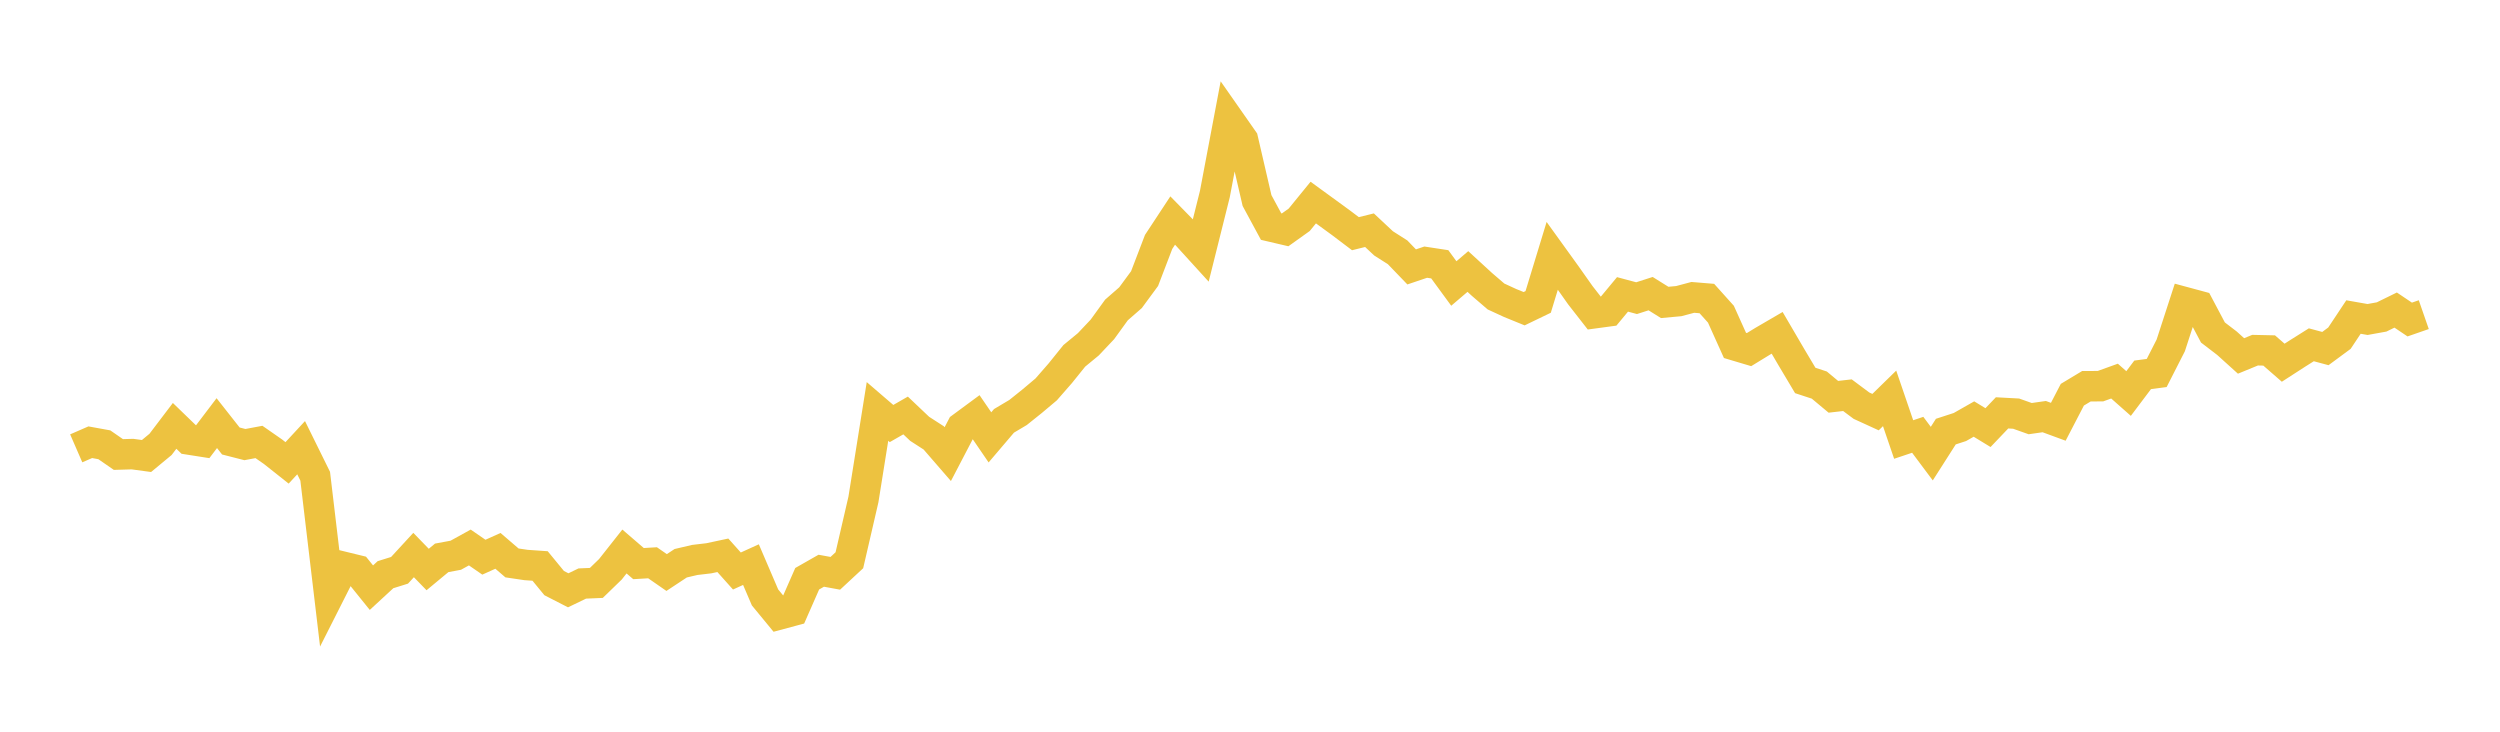 <svg width="164" height="48" xmlns="http://www.w3.org/2000/svg" xmlns:xlink="http://www.w3.org/1999/xlink"><path fill="none" stroke="rgb(237,194,64)" stroke-width="2" d="M5,29.411L5.922,29.01L6.844,29.178L7.766,29.816L8.689,29.789L9.611,29.914L10.533,29.151L11.455,27.937L12.377,28.829L13.299,28.974L14.222,27.758L15.144,28.929L16.066,29.165L16.988,28.992L17.91,29.634L18.832,30.365L19.754,29.369L20.677,31.241L21.599,39.006L22.521,37.183L23.443,37.408L24.365,38.551L25.287,37.7L26.21,37.412L27.132,36.41L28.054,37.36L28.976,36.595L29.898,36.424L30.82,35.915L31.743,36.552L32.665,36.136L33.587,36.928L34.509,37.064L35.431,37.128L36.353,38.251L37.275,38.724L38.198,38.279L39.12,38.24L40.042,37.346L40.964,36.178L41.886,36.972L42.808,36.918L43.731,37.558L44.653,36.949L45.575,36.733L46.497,36.624L47.419,36.427L48.341,37.458L49.263,37.039L50.186,39.191L51.108,40.311L52.03,40.063L52.952,37.965L53.874,37.44L54.796,37.609L55.719,36.752L56.641,32.764L57.563,26.991L58.485,27.784L59.407,27.255L60.329,28.13L61.251,28.725L62.174,29.79L63.096,28.023L64.018,27.343L64.94,28.691L65.862,27.608L66.784,27.06L67.707,26.321L68.629,25.545L69.551,24.489L70.473,23.344L71.395,22.585L72.317,21.609L73.24,20.334L74.162,19.529L75.084,18.276L76.006,15.869L76.928,14.468L77.85,15.409L78.772,16.422L79.695,12.73L80.617,7.854L81.539,9.172L82.461,13.156L83.383,14.862L84.305,15.078L85.228,14.419L86.15,13.288L87.072,13.959L87.994,14.632L88.916,15.33L89.838,15.101L90.76,15.964L91.683,16.552L92.605,17.509L93.527,17.197L94.449,17.338L95.371,18.597L96.293,17.811L97.216,18.658L98.138,19.45L99.06,19.875L99.982,20.251L100.904,19.806L101.826,16.781L102.749,18.061L103.671,19.367L104.593,20.548L105.515,20.423L106.437,19.312L107.359,19.559L108.281,19.263L109.204,19.839L110.126,19.754L111.048,19.508L111.97,19.584L112.892,20.611L113.814,22.659L114.737,22.934L115.659,22.37L116.581,21.833L117.503,23.41L118.425,24.958L119.347,25.261L120.269,26.03L121.192,25.925L122.114,26.613L123.036,27.035L123.958,26.134L124.88,28.832L125.802,28.523L126.725,29.758L127.647,28.313L128.569,28.013L129.491,27.489L130.413,28.051L131.335,27.084L132.257,27.134L133.18,27.462L134.102,27.33L135.024,27.669L135.946,25.893L136.868,25.338L137.79,25.333L138.713,25L139.635,25.815L140.557,24.59L141.479,24.468L142.401,22.659L143.323,19.822L144.246,20.071L145.168,21.811L146.09,22.517L147.012,23.35L147.934,22.971L148.856,22.991L149.778,23.794L150.701,23.198L151.623,22.618L152.545,22.866L153.467,22.185L154.389,20.797L155.311,20.959L156.234,20.792L157.156,20.34L158.078,20.961L159,20.641"></path></svg>